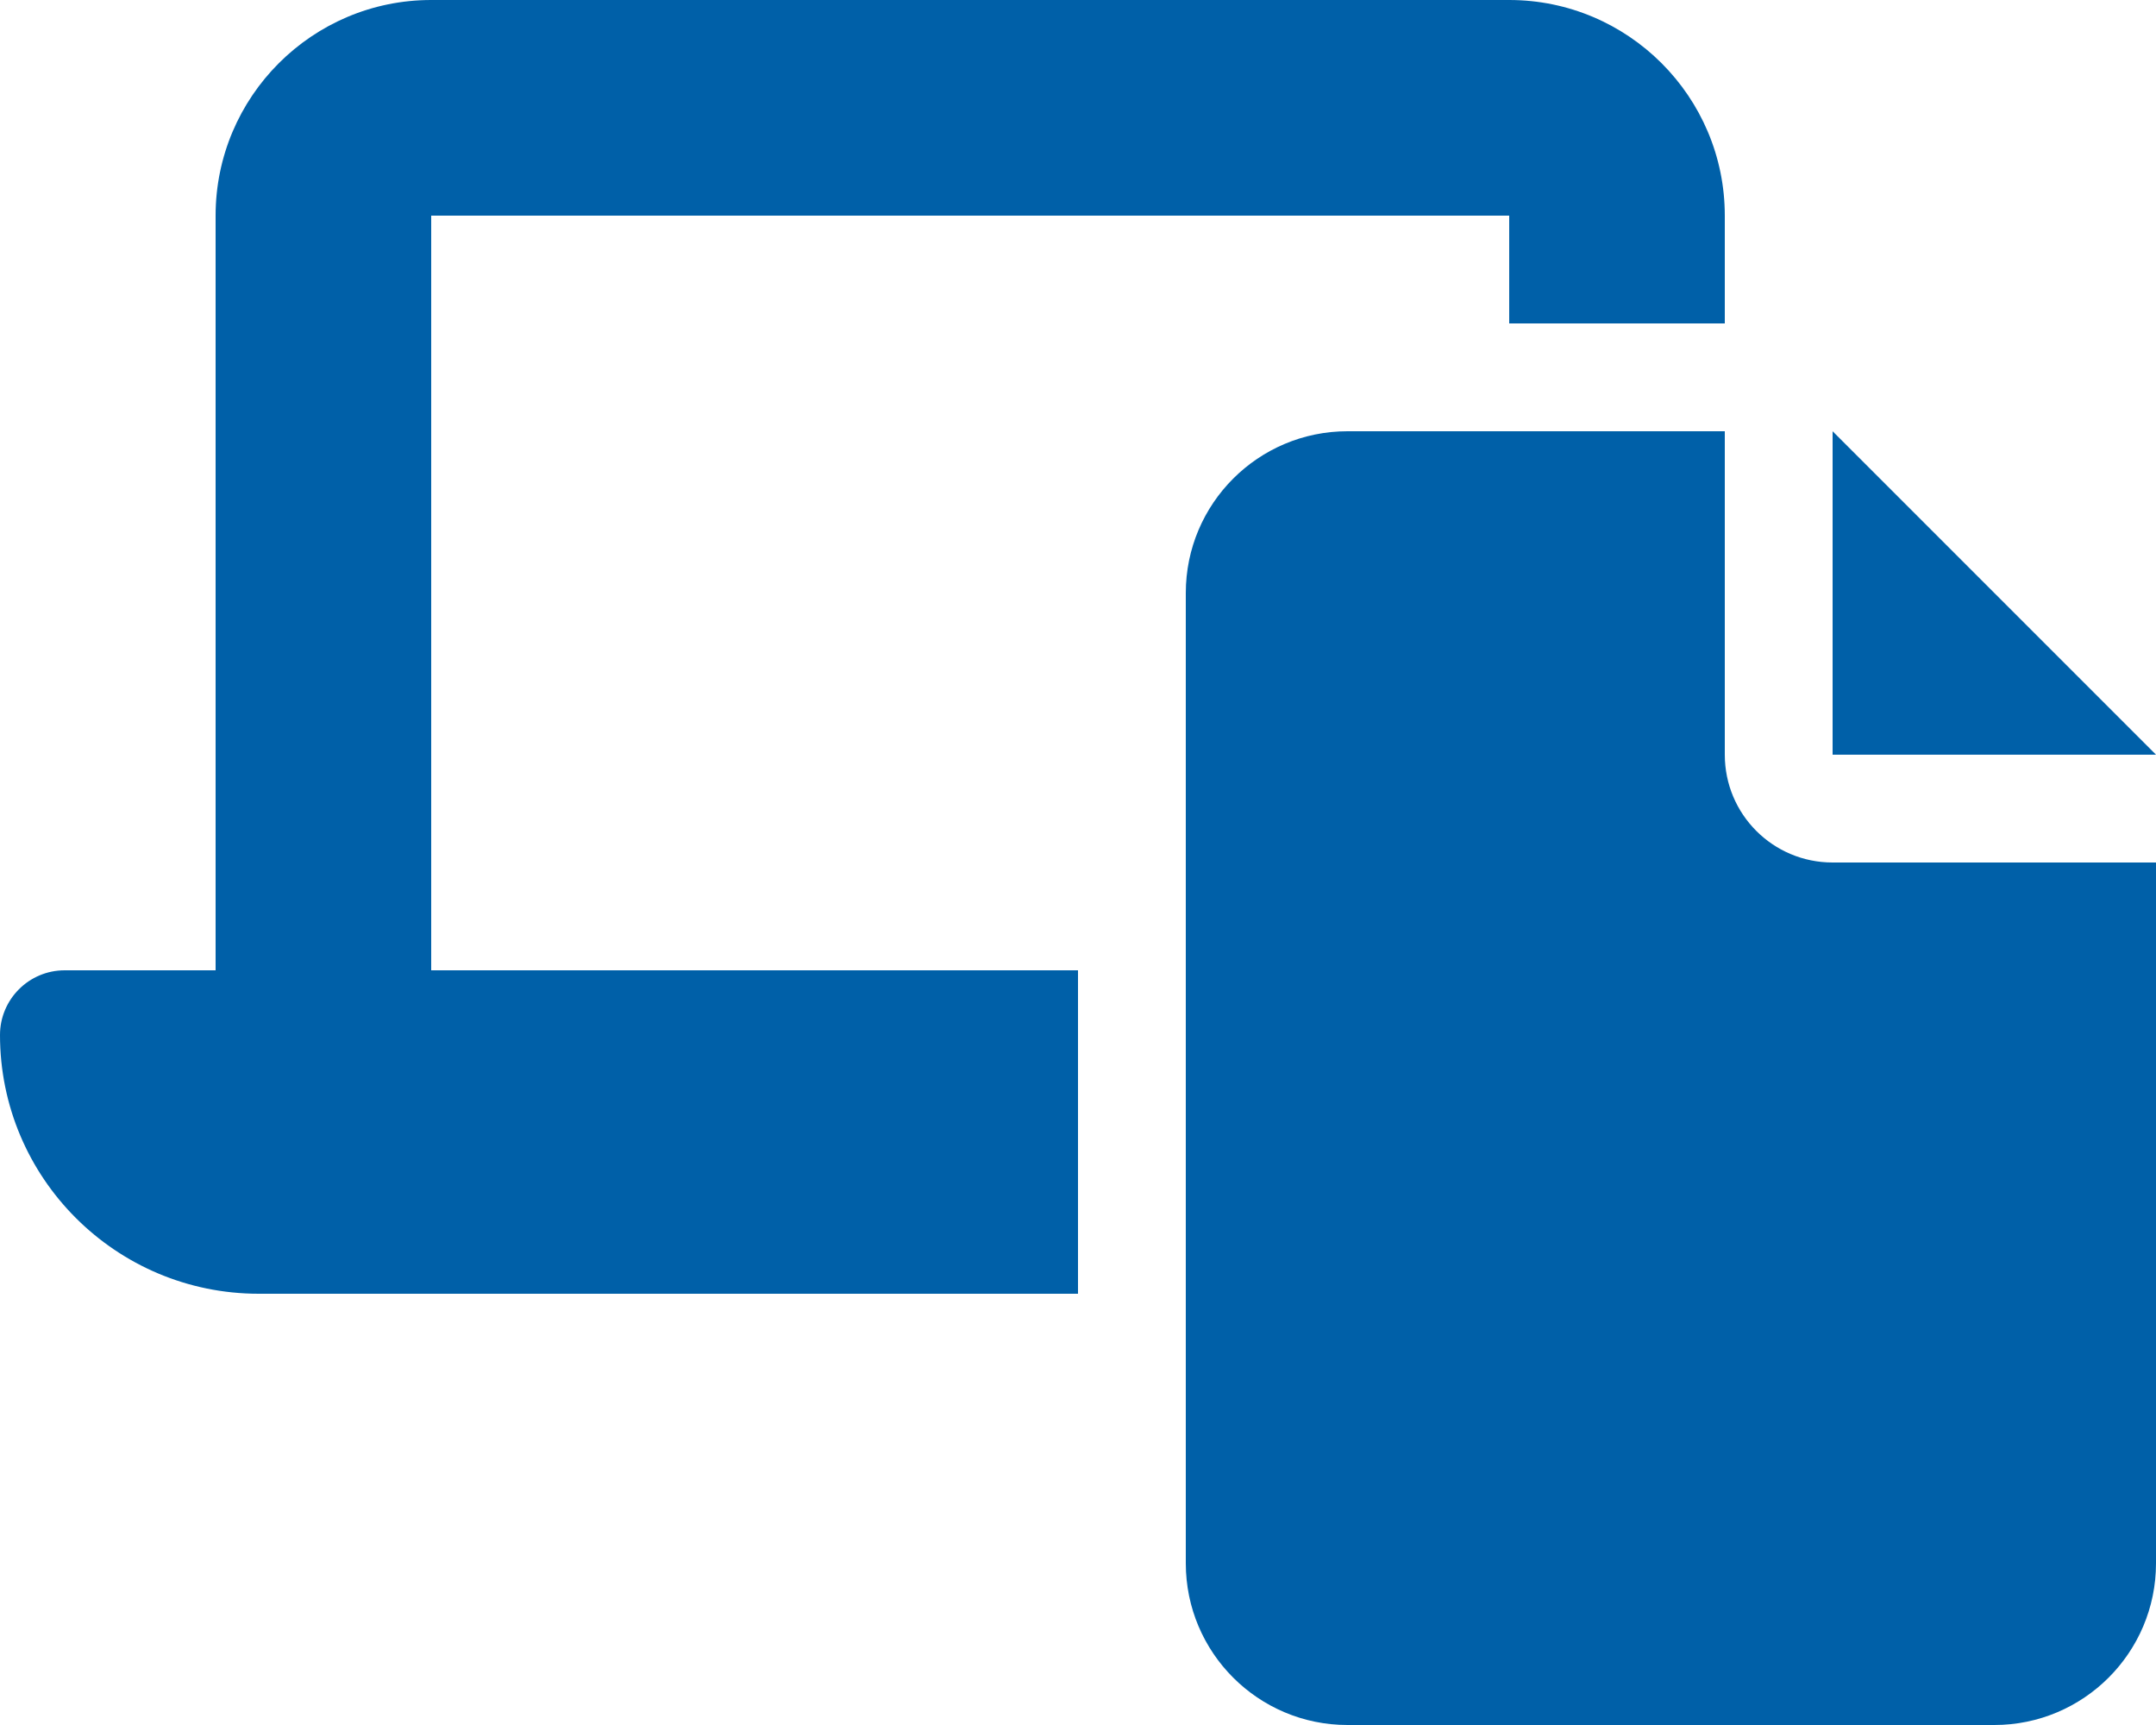 <svg xmlns="http://www.w3.org/2000/svg" viewBox="0 0 640 512"><!--!Font Awesome Free 6.6.0 by @fontawesome - https://fontawesome.com License - https://fontawesome.com/license/free Copyright 2024 Fonticons, Inc.--><path fill="#0060a8" d="M128 0C92.7 0 64 28.7 64 64l0 224-44.8 0C8.6 288 0 296.6 0 307.2C0 349.6 34.4 384 76.8 384L320 384l0-96-192 0 0-224 320 0 0 32 64 0 0-32c0-35.3-28.7-64-64-64L128 0zM512 128l-112 0c-26.5 0-48 21.5-48 48l0 288c0 26.5 21.5 48 48 48l192 0c26.5 0 48-21.5 48-48l0-208-96 0c-17.7 0-32-14.3-32-32l0-96zm32 0l0 96 96 0-96-96z"/></svg>